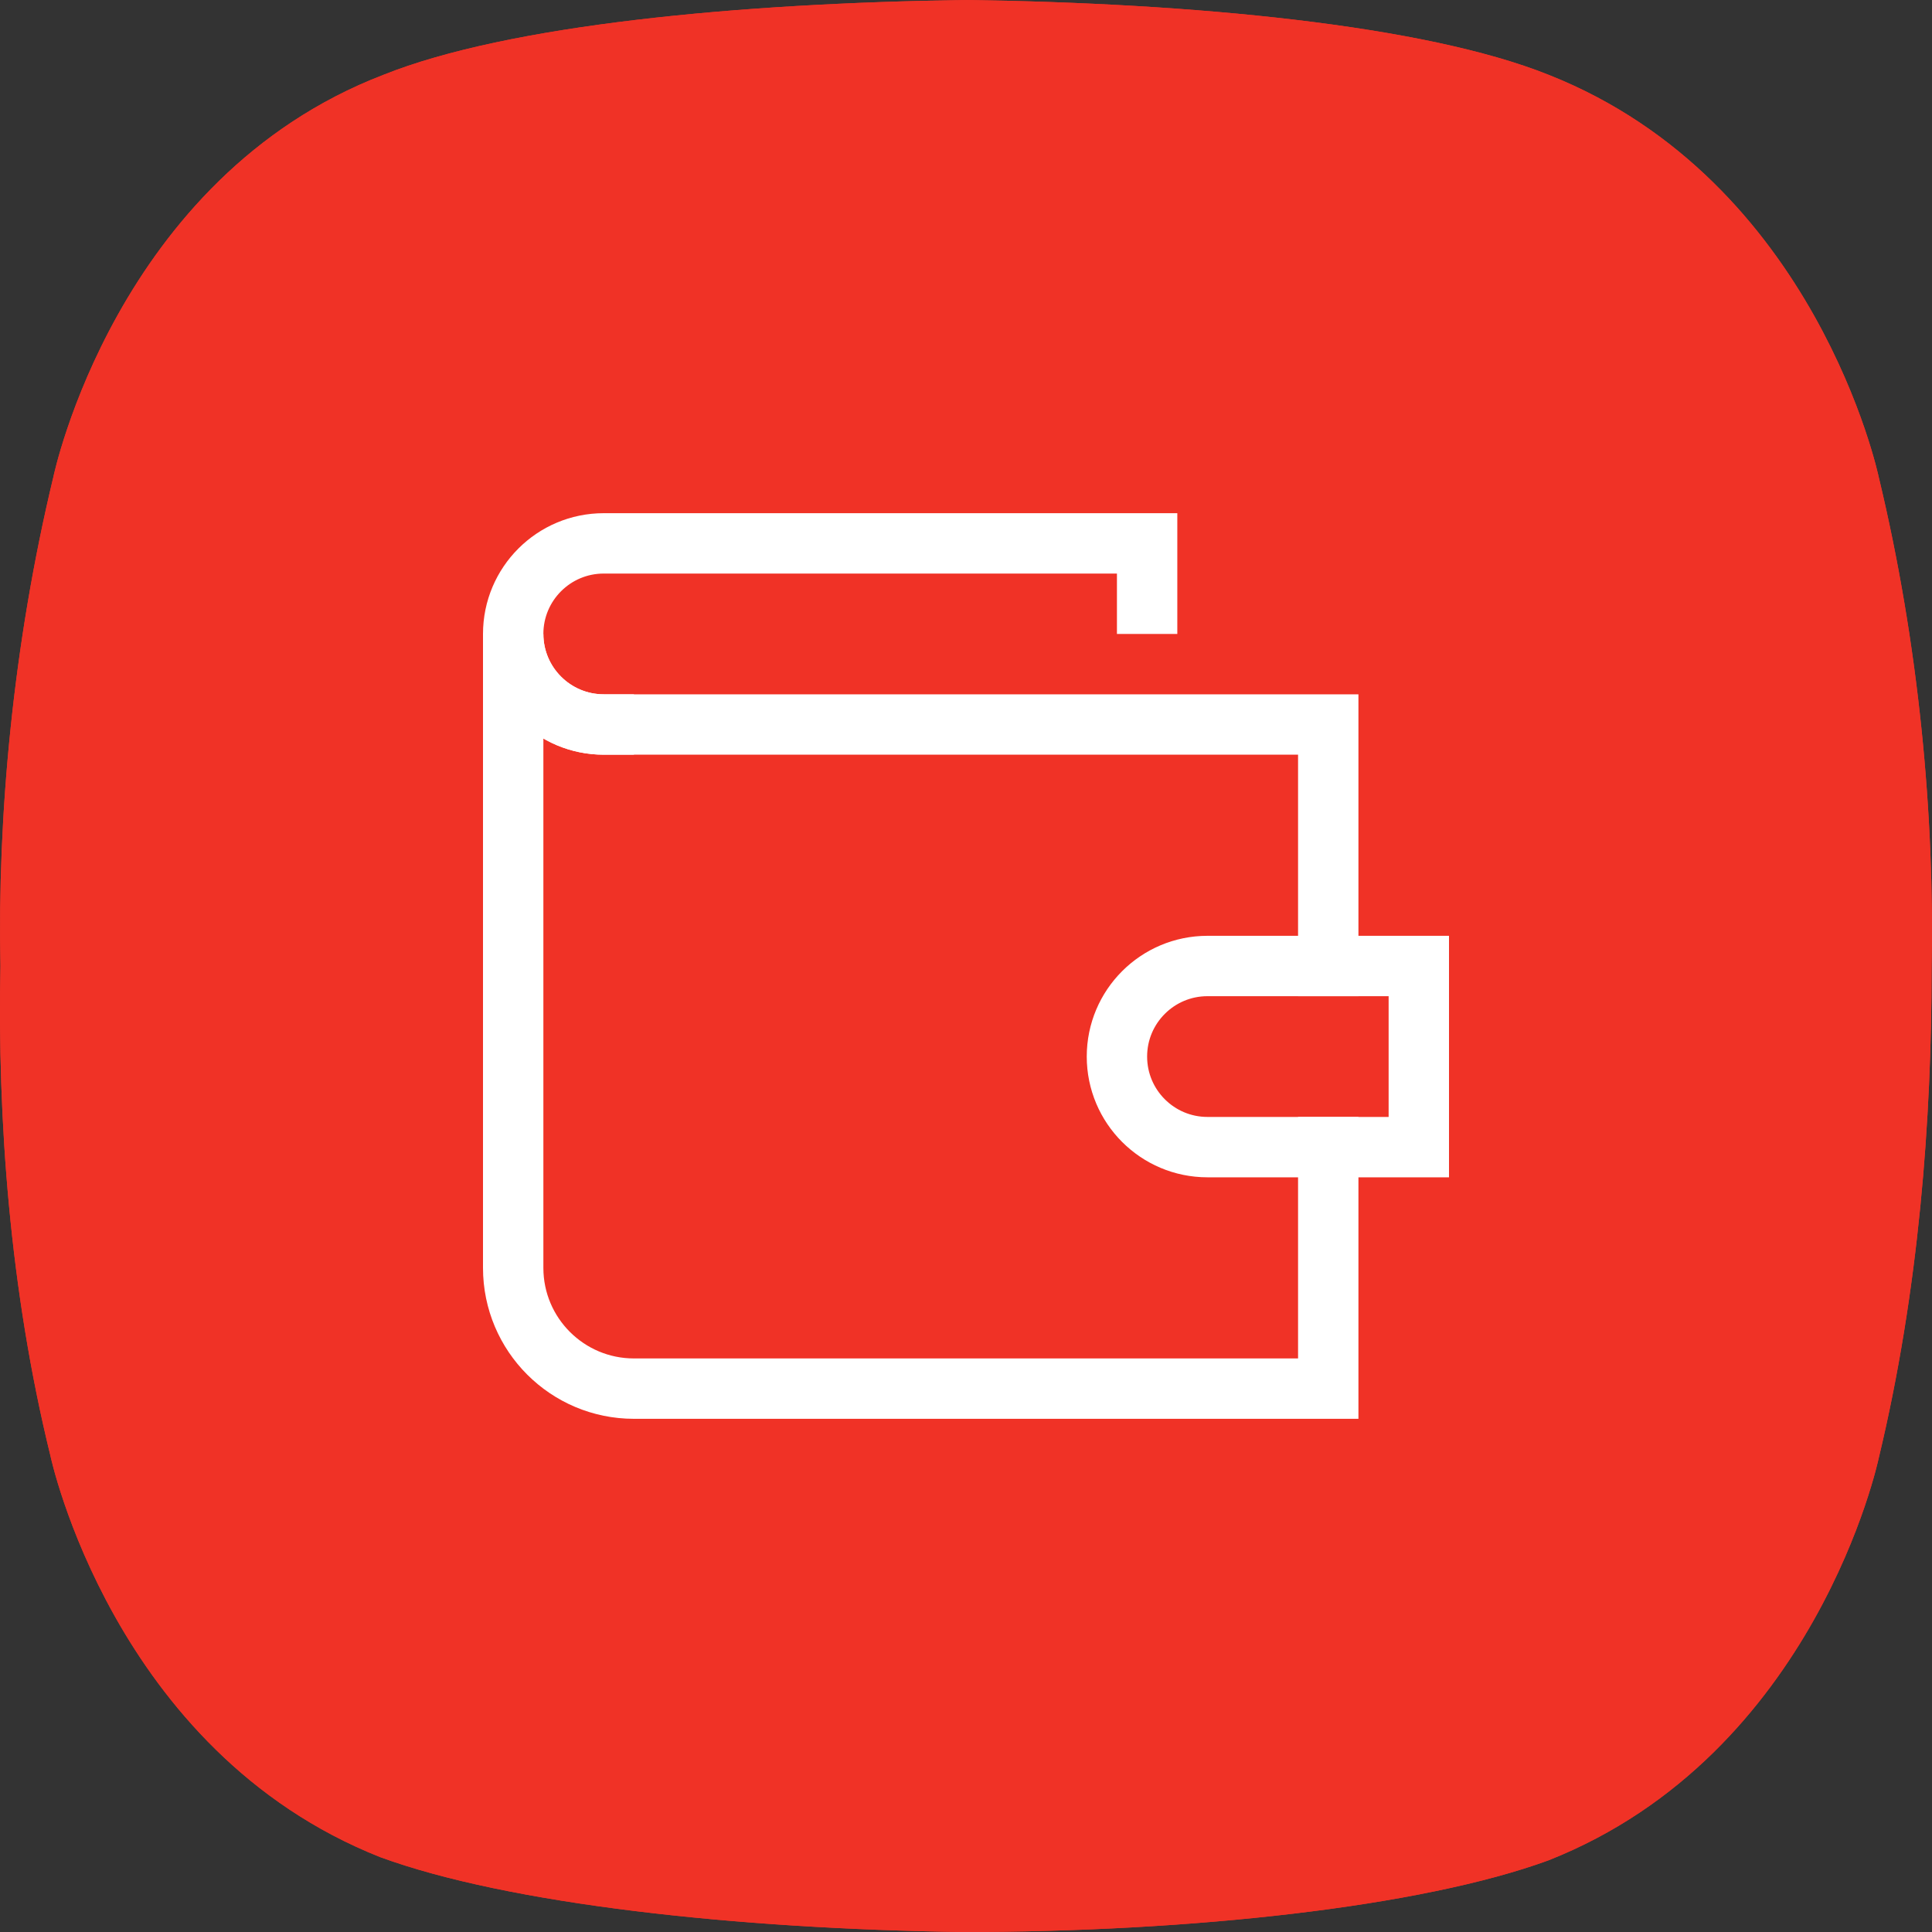 <?xml version="1.0" encoding="UTF-8"?>
<svg width="64px" height="64px" viewBox="0 0 64 64" version="1.1" xmlns="http://www.w3.org/2000/svg" xmlns:xlink="http://www.w3.org/1999/xlink">
    <rect x="0" y="0" width="64" height="64" fill="#333333" stroke="none"/>
    <title>Icon</title>
    <defs>
        <path d="M62.233,15.794 C62.233,15.794 60.17,5.987 51.296,2.477 C47.169,0.826 39.533,0.103 32.001,0 C24.469,0.103 16.834,0.826 12.706,2.477 C3.833,5.884 1.769,15.794 1.769,15.794 C0.428,21.368 -0.088,27.045 0.015,32 C-0.088,37.058 0.325,42.735 1.666,48.206 C1.666,48.206 3.73,58.013 12.603,61.523 C16.834,63.071 24.366,63.897 31.898,64 C39.43,64 47.066,63.174 51.296,61.626 C60.17,58.116 62.233,48.31 62.233,48.31 C63.574,42.735 63.987,37.058 63.987,32.103 C64.09,27.045 63.574,21.368 62.233,15.794 Z" id="path-1"></path>
    </defs>
    <g id="UI-12" stroke="none" stroke-width="1" fill="none" fill-rule="evenodd">
        <g id="A-Leasing---Promotions---Details" transform="translate(-614, -2074)">
            <g id="Преимущества" transform="translate(134, 1706)">
                <g id="4" transform="translate(448, 336)">
                    <g id="Icon" transform="translate(32, 32)">
                        <g id="Path-Copy-11" fill-rule="nonzero" fill="#F03226">
                            <use xlink:href="#path-1"></use>
                            <use xlink:href="#path-1"></use>
                        </g>
                        <g id="wallet-43" transform="translate(17, 18)" stroke="#FFFFFF" stroke-linecap="square" stroke-width="2">
                            <path d="M27,14 L27,6 L21,6 L8,6 L3,6 C1.343,6 0,4.657 0,3 L0,24 C0,26.209 1.791,28 4,28 L27,28 L27,20" id="Path"></path>
                            <path d="M30,20 L23,20 C21.343,20 20,18.657 20,17 L20,17 C20,15.343 21.343,14 23,14 L30,14 L30,20 Z" id="Path"></path>
                            <path d="M21,2 L21,0 L3,0 C1.343,0 0,1.343 0,3 L0,3 C0,4.657 1.343,6 3,6" id="Path"></path>
                        </g>
                    </g>
                </g>
            </g>
        </g>
    </g>
</svg>